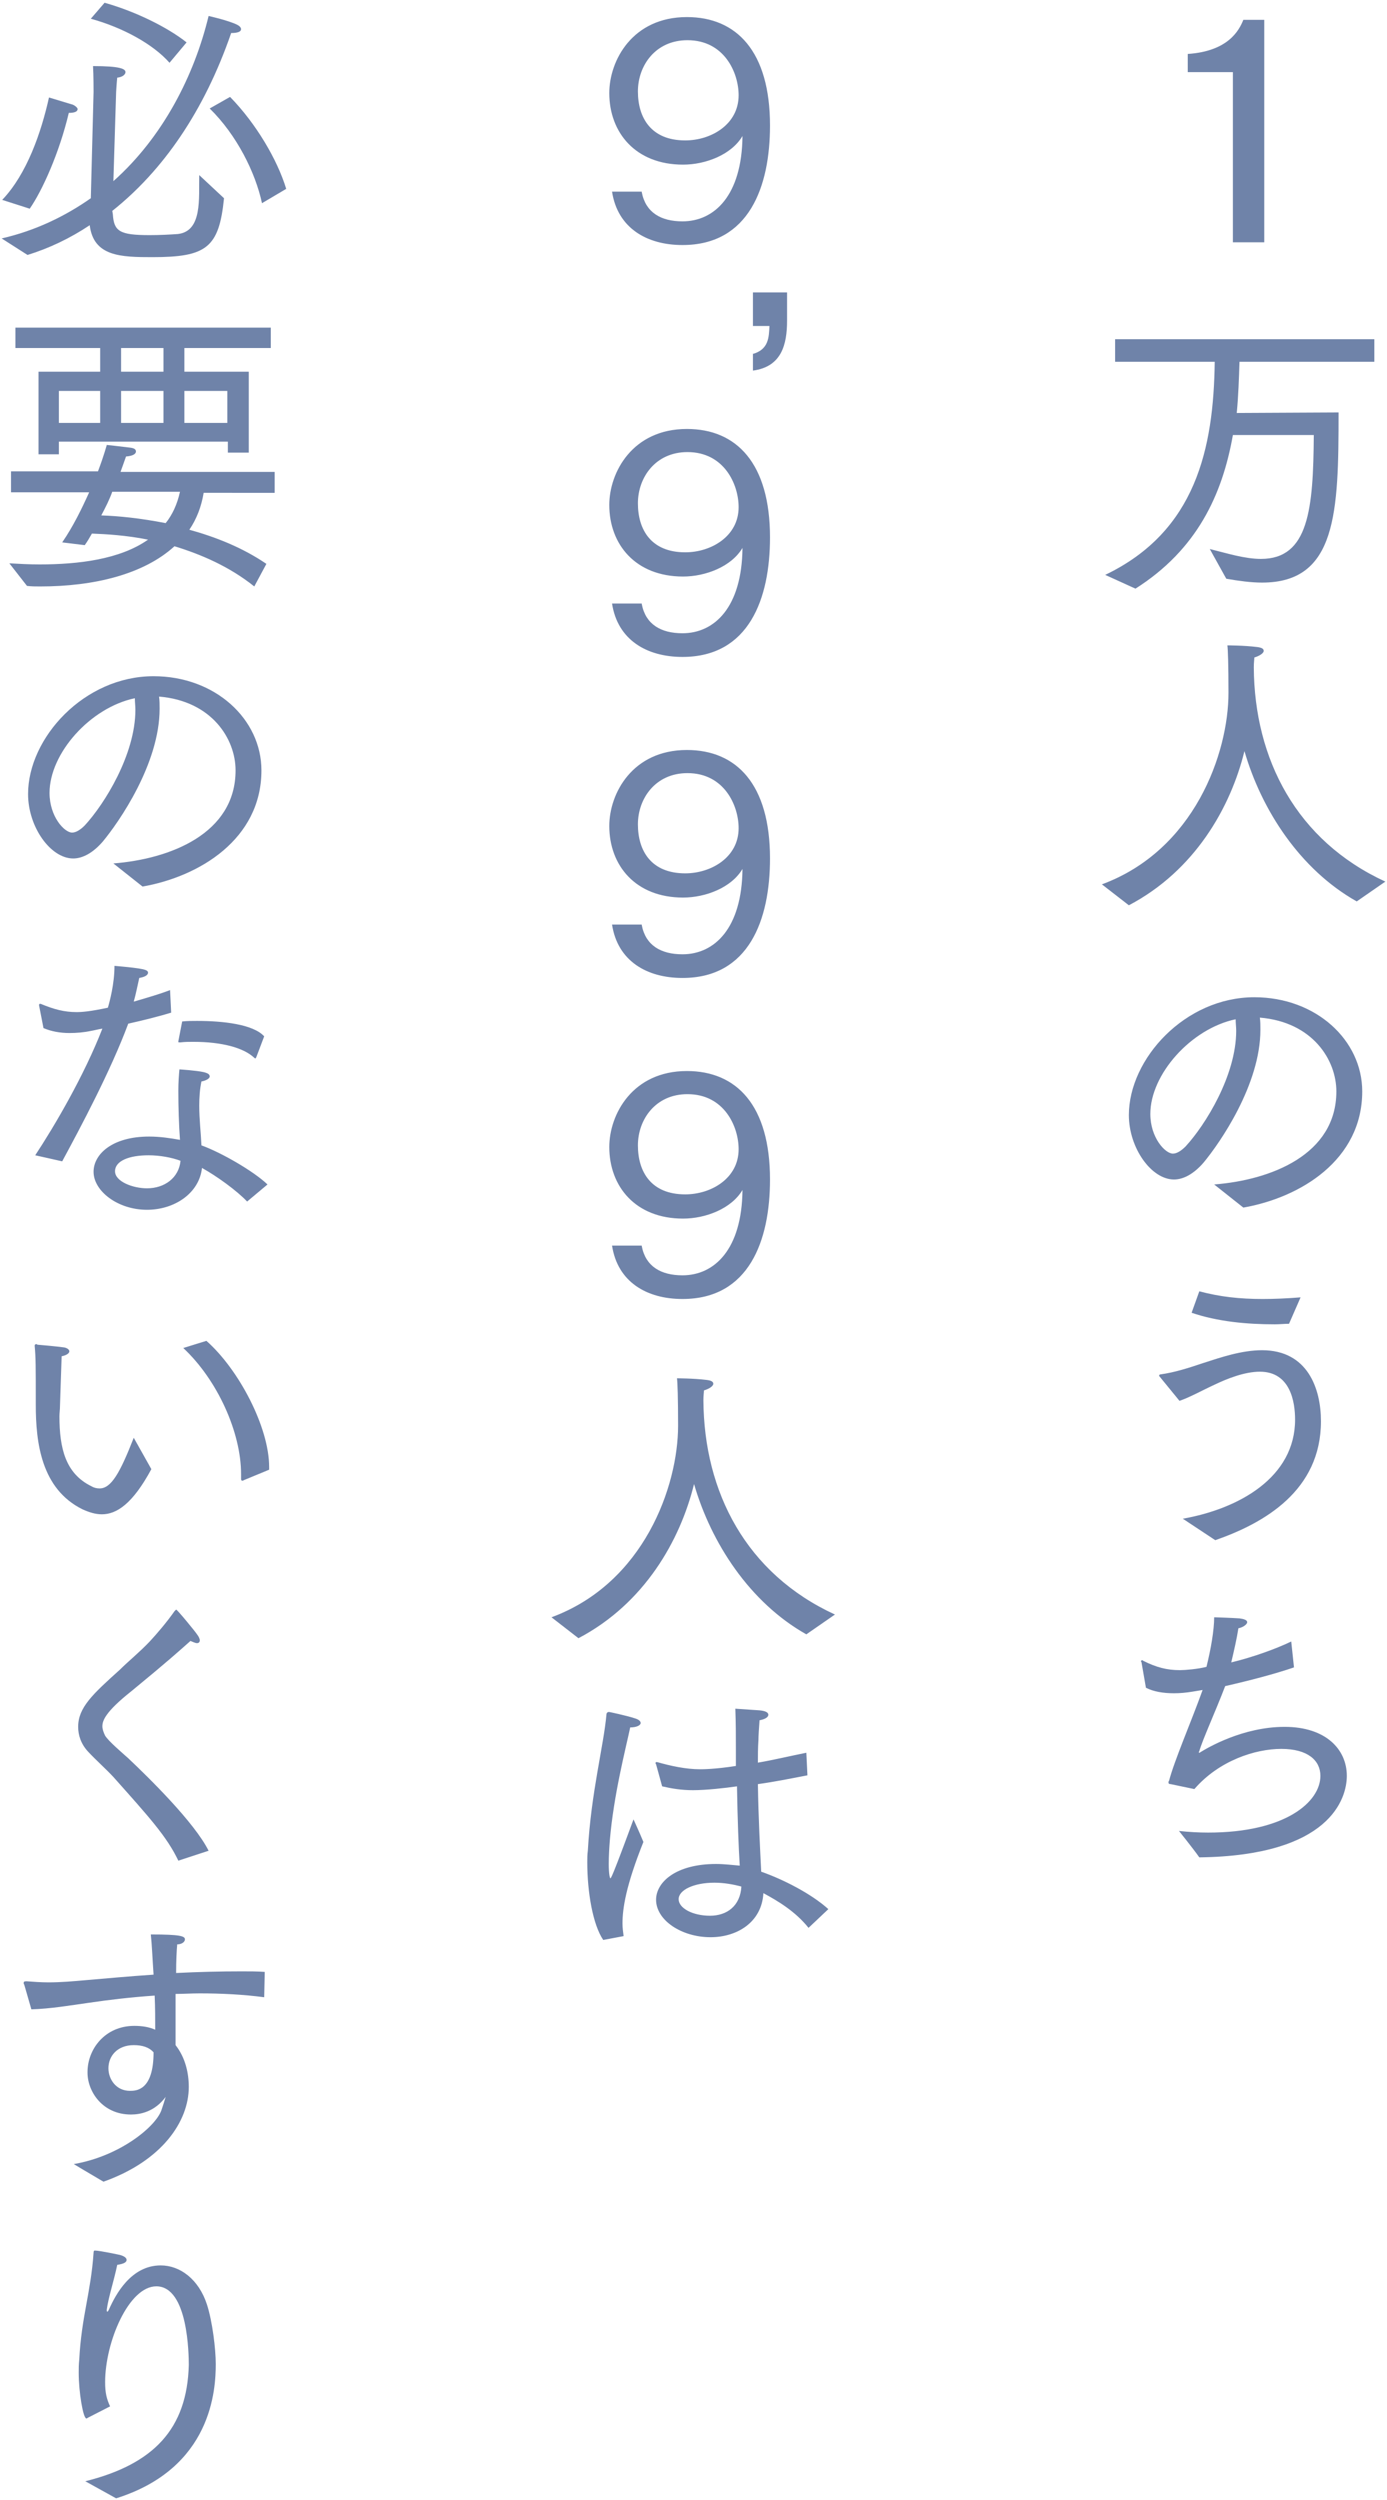 <svg version="1.1" id="レイヤー_1" xmlns="http://www.w3.org/2000/svg" x="0" y="0" viewBox="0 0 252 454" xml:space="preserve"><style type="text/css">.st0{fill:#6f83a9}</style><g><g><g><path class="st0" d="M224 13.1h-8.2V9.8c7.3-.5 9.3-4.2 10.1-6.2h3.8V44H224V13.1zm-23.2 91.3c16.5-7.9 19.7-23 19.9-38.7h-18.1v-4.1h47.1v4.1h-24.5c-.1 3.1-.2 6.2-.5 9.3l18.5-.1c0 18.1-.3 30.9-13.9 30.9-2 0-4.2-.3-6.5-.7l-3-5.4c3.2.8 6.4 1.8 9.3 1.8 8.7 0 9.5-9.1 9.6-22.5H224c-1.9 10.8-6.5 20.8-17.7 27.9l-5.5-2.5zm-.6 56.2c16.8-6.2 23-23.8 23-34.8 0-5-.1-7.9-.2-8.6 0 0 3 0 5.4.3.8.1 1.2.3 1.2.7 0 .4-.7.9-1.7 1.2 0 .3-.1.9-.1 1.8.1 16.7 7.8 31.5 23.9 38.9l-5.2 3.6c-10.3-5.8-17.3-16.6-20.4-27.3-2.5 10.2-9 21.7-21 28l-4.9-3.8zm20.4 54.5c10.3-.8 22.2-5.4 22.2-16.9 0-5.7-4.3-12.6-13.9-13.4.1.7.1 1.5.1 2.2 0 10-7.4 20.6-10.3 24.1-1.8 2.1-3.7 3.1-5.4 3.1-4.1 0-8.2-5.7-8.2-11.7 0-10.2 10.2-21.4 22.8-21.4 11.2 0 19.6 7.8 19.6 17.1 0 12.5-11.3 19.3-21.6 21.1l-5.3-4.2zM209 202.3c0 4.3 2.7 7.2 4.1 7.2.7 0 1.5-.5 2.3-1.3 3.6-3.9 9.2-12.9 9.2-21 0-.7-.1-1.4-.1-2.1-8.1 1.7-15.5 10-15.5 17.2zm5.9 73.5c10.2-1.8 20.4-7.5 20.4-18 0-3.1-.8-8.7-6.4-8.7-2.8 0-6 1.3-8.1 2.3-2.4 1.1-4.5 2.3-6.5 3l-3.6-4.4c-.1-.1-.1-.1-.1-.2s.1-.2.2-.2c2.8-.4 5.2-1.2 7.9-2.1 3.1-1 6.9-2.3 10.6-2.3 8.3 0 10.7 7 10.7 12.9 0 12.6-10.3 18.5-19.2 21.6l-5.9-3.9zm3-41.3c3.7 1 7.4 1.4 11.5 1.4 2.1 0 4.4-.1 6.9-.3l-2.1 4.8c-.8 0-1.7.1-2.6.1-5.1 0-10.4-.5-15.1-2.1l1.4-3.9zm-5.2 89.5c-.3 0-.4-.1-.4-.3 0-.1 0-.2.1-.3 1-3.8 4.1-10.9 6.1-16.5l-1.8.3c-1.2.2-2.3.3-3.4.3-2 0-3.7-.3-5.1-1l-.8-4.6c0-.1-.1-.1-.1-.2s.1-.2.2-.2.1 0 .2.1c2.4 1.2 4.3 1.7 6.7 1.7.9 0 3.3-.2 4.8-.6.8-3.2 1.4-6.7 1.4-9 0 0 3.2.1 4.6.2.8.1 1.4.3 1.4.7 0 .3-.6.9-1.6 1.1-.3 1.9-.8 4.1-1.3 6.2 4.1-1 8.2-2.5 10.9-3.8l.5 4.7c-3.5 1.2-8.1 2.4-12.5 3.4-1.8 4.7-4.1 9.7-4.7 11.8 0 .1-.1.1-.1.2s.1.1.1.1.1 0 .2-.1c1.3-.8 7.7-4.6 15.3-4.6 7.5 0 11.3 4.1 11.3 8.9 0 4.1-3 14.5-26.8 14.8-1.2-1.7-3.7-4.8-3.7-4.8 1.8.2 3.6.3 5.3.3 14.1 0 20.4-5.6 20.4-10.3 0-2.8-2.3-4.9-7.1-4.9-4.7 0-11.3 2.1-15.8 7.3l-4.3-.9zM116.6 34.9c.7 3.7 3.5 5.3 7.4 5.3 5.8 0 10.8-4.7 10.9-15.5-2 3.4-6.7 5.2-10.8 5.2-8.6 0-13.4-5.8-13.4-13 0-5.9 4.2-13.8 14.1-13.8 9 0 15.1 6.2 15.1 19.7 0 11.1-3.8 21.7-15.9 21.7-6.5 0-11.8-3.1-12.8-9.7h5.4zm17.6-17.6c0-4.1-2.6-10-9.3-10-5.8 0-9 4.6-9 9.3 0 4.8 2.4 8.9 8.6 8.9 4.7 0 9.7-2.9 9.7-8.2zm-17.6 92.4c.7 3.7 3.5 5.3 7.4 5.3 5.8 0 10.8-4.7 10.9-15.5-2 3.4-6.7 5.2-10.8 5.2-8.6 0-13.4-5.8-13.4-13 0-5.9 4.2-13.8 14.1-13.8 9 0 15.1 6.2 15.1 19.7 0 11.1-3.8 21.7-15.9 21.7-6.5 0-11.8-3.1-12.8-9.7h5.4zm17.6-17.6c0-4.1-2.6-10-9.3-10-5.8 0-9 4.6-9 9.3 0 4.8 2.4 8.9 8.6 8.9 4.7 0 9.7-2.9 9.7-8.2zM116.6 168c.7 3.7 3.5 5.3 7.4 5.3 5.8 0 10.8-4.7 10.9-15.5-2 3.4-6.7 5.2-10.8 5.2-8.6 0-13.4-5.8-13.4-13 0-5.9 4.2-13.8 14.1-13.8 9 0 15.1 6.2 15.1 19.7 0 11.1-3.8 21.7-15.9 21.7-6.5 0-11.8-3.1-12.8-9.7h5.4zm17.6-17.6c0-4.1-2.6-10-9.3-10-5.8 0-9 4.6-9 9.3 0 4.8 2.4 8.9 8.6 8.9 4.7 0 9.7-2.9 9.7-8.2zm-17.6 75.9c.7 3.7 3.5 5.3 7.4 5.3 5.8 0 10.8-4.7 10.9-15.5-2 3.4-6.7 5.2-10.8 5.2-8.6 0-13.4-5.8-13.4-13 0-5.9 4.2-13.8 14.1-13.8 9 0 15.1 6.2 15.1 19.7 0 11.1-3.8 21.7-15.9 21.7-6.5 0-11.8-3.1-12.8-9.7h5.4zm17.6-17.6c0-4.1-2.6-10-9.3-10-5.8 0-9 4.6-9 9.3 0 4.8 2.4 8.9 8.6 8.9 4.7 0 9.7-2.9 9.7-8.2zm-34 85c16.8-6.2 23-23.8 23-34.8 0-5-.1-7.9-.2-8.6 0 0 3 0 5.4.3.8.1 1.2.3 1.2.7 0 .4-.7.9-1.7 1.2 0 .3-.1.9-.1 1.8.1 16.7 7.8 31.5 23.9 38.9l-5.2 3.6c-10.3-5.8-17.3-16.6-20.4-27.3-2.5 10.2-9 21.7-21 28l-4.9-3.8zm9.4 58.6c-1.9-2.8-2.9-8.7-2.9-14.1 0-.7 0-1.4.1-2.1.6-10.7 2.9-19.1 3.4-24.9.1-.2.2-.3.4-.3h.1s3 .6 4.8 1.2c.6.2.9.5.9.8 0 .4-.7.8-1.9.8-.8 3.8-3 12.2-3.7 20.5-.1 1.3-.2 2.8-.2 4.3 0 1.8.2 2.6.3 2.6.1 0 .3-.1 4.2-10.7 0 0 1.1 2.4 1.8 4.1-3.2 8-3.8 12.1-3.8 14.8 0 .8.1 1.5.2 2.3l-3.7.7zm9.6-31.9c-.1-.1-.1-.2-.1-.2 0-.2.1-.2.2-.2h.1c2.5.7 5.2 1.3 7.8 1.3.4 0 2.7 0 6.5-.6V318c0-2.5 0-5-.1-7.7l4.4.3c1.1.1 1.6.4 1.6.8s-.5.8-1.6 1c-.1 1.3-.2 2.9-.2 3.6-.1 1.4-.1 2.8-.1 4.1 2.9-.5 5.8-1.2 8.8-1.8l.2 4.1c-3.1.6-6.1 1.2-9 1.6.1 6.3.4 11.8.6 15.9 4 1.4 9.1 4 12.2 6.8l-3.6 3.4c-2.4-3-5.6-4.9-8.2-6.3-.3 5.3-4.8 8-9.6 8-5.3 0-9.9-3.1-9.9-6.8 0-3.2 3.6-6.5 10.9-6.5 1.5 0 3 .2 4.3.3-.2-3.1-.4-8.5-.5-14.4-2 .3-5.6.7-8 .7-2.1 0-3.9-.3-5.6-.7l-1.1-4zm10.6 21.5c-3.7 0-6.5 1.3-6.5 3 0 1.6 2.5 3 5.7 3 3.1 0 5.5-1.8 5.7-5.3-1.5-.4-3.2-.7-4.9-.7zM.3 43.3c6.1-1.4 11.5-4 16.2-7.3l.5-19.3s0-3.2-.1-4.7c4.9 0 5.9.5 5.9 1.1 0 .4-.5.9-1.5 1-.1.9-.2 2.6-.2 2.6l-.5 16.2c9-8 14.7-19.2 17.3-30 0 0 3.6.8 5.2 1.6.4.2.7.5.7.8 0 .4-.5.7-1.8.7-4.9 14.2-12.4 25-21.6 32.3l.1.6c.2 3.1 1.2 3.8 6.7 3.8 1.8 0 3.7-.1 5.1-.2 4.5-.5 3.8-6.5 3.9-10.7l4.5 4.2c-.9 9-3.2 10.7-13 10.7-5.7 0-10.7-.1-11.4-5.8-3.6 2.4-7.4 4.2-11.3 5.4l-4.7-3zm.1-7C4.9 31.6 7.5 24 8.9 17.7c0 0 3 .9 4.3 1.3.5.2.9.6.9.8 0 .4-.4.7-1.6.7-1.7 7.2-4.8 14.1-7.1 17.4l-5-1.6zM19 .5C24.7 2.1 30.5 5 33.9 7.7l-3.1 3.7c-3-3.4-8.5-6.4-14.3-8L19 .5zm28.6 36.4c-1.2-5.6-4.6-12.4-9.5-17.2l3.7-2.1C46.5 22.4 50.4 29 52 34.3l-4.4 2.6zM1.7 102.3c1.8.1 3.6.2 5.5.2 7 0 14.6-.9 19.7-4.5-4-.8-7.6-1-10.2-1.1-.4.7-.8 1.4-1.3 2.1l-4.1-.5c2-2.9 3.6-6.2 4.9-9.1H2v-3.8h15.8c1.1-2.9 1.6-4.8 1.6-4.8s2.8.3 4.3.5c.7.1 1 .3 1 .7 0 .4-.5.8-1.8.9 0 0-.4 1.1-1 2.8h28v3.8H37c-.4 2.5-1.3 4.8-2.6 6.7 4.7 1.3 9.6 3.2 14 6.2l-2.2 4.1c-4.5-3.6-9.6-5.8-14.5-7.3-5.6 5.1-14.6 7.3-24.4 7.3-.8 0-1.6 0-2.4-.1l-3.2-4.1zM7 67.5h11.2v-4.3H2.8v-3.7h46.4v3.7H33.5v4.3h11.7v14.7h-3.8v-2H10.7v2.3H7v-15zm11.2 9.3V71h-7.5v5.8h7.5zm2.2 12.5c-.5 1.4-1.2 2.8-2 4.3 3.1.1 7.1.5 11.7 1.4 1.2-1.5 2.1-3.4 2.6-5.7H20.4zm9.3-21.8v-4.3H22v4.3h7.7zm0 9.3V71H22v5.8h7.7zm11.6 0V71h-7.8v5.8h7.8zm-20.7 80c10.3-.8 22.2-5.4 22.2-16.9 0-5.7-4.3-12.6-13.9-13.4.1.7.1 1.5.1 2.2 0 10-7.4 20.6-10.3 24.1-1.8 2.1-3.7 3.1-5.4 3.1-4.1 0-8.2-5.7-8.2-11.7 0-10.2 10.2-21.4 22.8-21.4 11.2 0 19.6 7.8 19.6 17.1 0 12.5-11.3 19.3-21.6 21.1l-5.3-4.2zM9 144c0 4.3 2.7 7.2 4.1 7.2.7 0 1.5-.5 2.3-1.3 3.6-3.9 9.2-12.9 9.2-21 0-.7-.1-1.4-.1-2.1C16.4 128.5 9 136.8 9 144zm-2.6 65.8c3.5-5.3 8.9-14.5 12.2-23-.7.1-1.4.3-2 .4-1.4.3-2.7.4-4 .4-1.7 0-3.3-.3-4.7-.9l-.8-4.1v-.1c0-.2.1-.2.2-.2h.1c2.4 1 4.3 1.5 6.5 1.5 1 0 2.4-.1 5.7-.8.3-1 1.2-4.3 1.2-7.6 5.6.5 6.1.7 6.1 1.3-.1.4-.5.7-1.6.9-.3 1.3-.6 2.9-1 4.3 2.4-.7 4.8-1.4 6.6-2.1l.2 4.1c-2.3.7-5.1 1.4-7.8 2-3.2 8.6-8.7 18.9-12 25l-4.9-1.1zm38.5 8.4c-1.9-2-5.5-4.6-8.2-6.1-.5 4.6-5 7.6-10 7.6-5.3 0-9.7-3.4-9.7-6.9 0-3.2 3.4-6.4 10.1-6.4 2 0 3.9.3 5.6.6-.2-2.7-.3-6-.3-8.9 0-1.5.1-2.9.2-3.9 0 0 3.1.2 4.4.5.8.2 1.1.4 1.1.8 0 .3-.5.7-1.5.9-.3 1.4-.4 2.9-.4 4.4 0 2.5.3 4.9.4 7.2 3.6 1.3 9.5 4.7 12 7.1l-3.7 3.1zM27 209.8c-3.5 0-6.1 1-6.1 2.9s3.3 3.1 5.8 3.1c3.2 0 5.8-1.9 6.1-5-1.6-.6-3.8-1-5.8-1zm6.1-24.3c.9-.1 1.8-.1 2.7-.1 4.7 0 10.2.6 12.2 2.8l-1.4 3.7c-.1.2-.1.3-.2.3s-.1 0-.2-.1c-1.9-1.8-5.8-2.9-11.1-2.9-.8 0-1.5 0-2.3.1-.4 0-.4 0-.4-.1v-.1l.7-3.6zm-5.6 81.3c-3.4 6.3-6.3 8.2-9 8.2-1.2 0-2.4-.4-3.5-.9-7.5-3.7-8.5-12.1-8.5-19 0-7.1 0-8.5-.2-10.7 0-.2.1-.3.3-.3.1 0 .1 0 .2.1 0 0 3.6.3 4.9.5.5.1.9.4.9.7 0 .3-.4.7-1.4.9-.1 2.4-.2 6.5-.3 9 0 .7-.1 1.3-.1 1.9 0 5.8 1.1 10.4 5.8 12.7.5.3 1 .4 1.5.4 2.1 0 3.7-2.8 6.2-9.2l3.2 5.7zm16.8 2c-.1.1-.2.1-.3.1-.1 0-.2-.1-.2-.3v-.9c0-7.6-4.3-17.1-10.5-22.9l4.2-1.3c5.9 5.2 11.4 15.7 11.4 22.9v.5l-4.6 1.9zm-11.9 69.1c-2.1-4.4-5.3-7.9-11.8-15.2-1.4-1.5-3.1-3-4.6-4.6-1.3-1.4-1.8-3-1.8-4.5 0-3.5 2.6-5.9 7.6-10.4 1.5-1.5 3.5-3.1 5.4-5.1 1.3-1.4 3.1-3.5 4.5-5.5l.3-.3c.2 0 3.4 3.9 3.8 4.5.3.4.5.8.5 1.1 0 .3-.2.5-.5.5s-.7-.2-1.2-.4c-1.8 1.6-4 3.6-10.7 9.1-4.8 3.8-5.3 5.4-5.3 6.4 0 .5.2 1.1.5 1.7.6 1 3.2 3.2 4.2 4.1 3.6 3.4 12 11.6 14.6 16.8l-5.5 1.8zm-28 22.5c-.1-.1-.1-.2-.1-.3 0-.2.1-.3.5-.3 1.3.1 2.7.2 4 .2 2.3 0 4.5-.2 6.8-.4 3.5-.3 7.8-.7 12.3-1-.2-2.9-.3-5.5-.5-7.3 5.4 0 6.2.3 6.2.9 0 .4-.5.9-1.4.9-.1 1-.2 3-.2 5.2 4-.2 8.1-.3 11.9-.3 1.4 0 2.9 0 4.2.1l-.1 4.6c-3.8-.5-7.8-.7-11.7-.7-1.5 0-3 .1-4.4.1v9.3c1.8 2.3 2.4 5.1 2.4 7.6 0 6.2-4.8 13.4-15.5 17.2-2.4-1.4-5.4-3.2-5.4-3.2 8.2-1.4 14.7-6.6 15.9-9.7.3-.9.6-1.8.8-2.5-2 2.7-4.6 3.2-6.3 3.2-5.2 0-7.9-4.2-7.9-7.6v-.1c0-4.2 3.2-8.4 8.5-8.4 1.4 0 2.7.2 3.8.7 0-1.9 0-4-.1-6.2-4.4.3-8.5.8-11.9 1.3-3.5.5-7.1 1.1-10.5 1.2l-1.3-4.5zm19.9 11c-3 0-4.6 2-4.6 4.2 0 2 1.4 4.1 3.9 4.1 1.1 0 4.3 0 4.3-7-.8-.9-2-1.3-3.6-1.3zm-8.8 79.2c12.4-3.1 18.5-9.5 18.8-21.1 0-1.8-.1-14.3-5.9-14.3-5 0-9.3 10.1-9.3 17.4 0 2 .3 3.1.9 4.4l-4.1 2.1c-.1.1-.1.1-.2.1-.6 0-1.4-4.8-1.4-8.3 0-.8 0-1.5.1-2.4.4-7.8 2.1-12.1 2.6-19.4 0-.3.1-.4.2-.4.9 0 4.6.8 4.6.8.7.2 1.2.5 1.2.9s-.4.7-1.7.9c-.6 2.9-1.6 5.9-1.9 8.1v.2c0 .1 0 .2.1.2s.2-.2.3-.4c1.2-2.7 4-8 9.4-8 3.5 0 6.9 2.5 8.4 7.1 1 3.1 1.6 8.1 1.6 10.8 0 4.5-.6 18.9-18.1 24.4l-5.6-3.1z"/></g></g><g><g><path class="st0" d="M136.7 64.3c3-.8 3-3.1 3.1-5.1h-3v-6.1h6.2v5.1c0 4.4-1 8.4-6.2 9.1v-3z"/></g></g></g></svg>